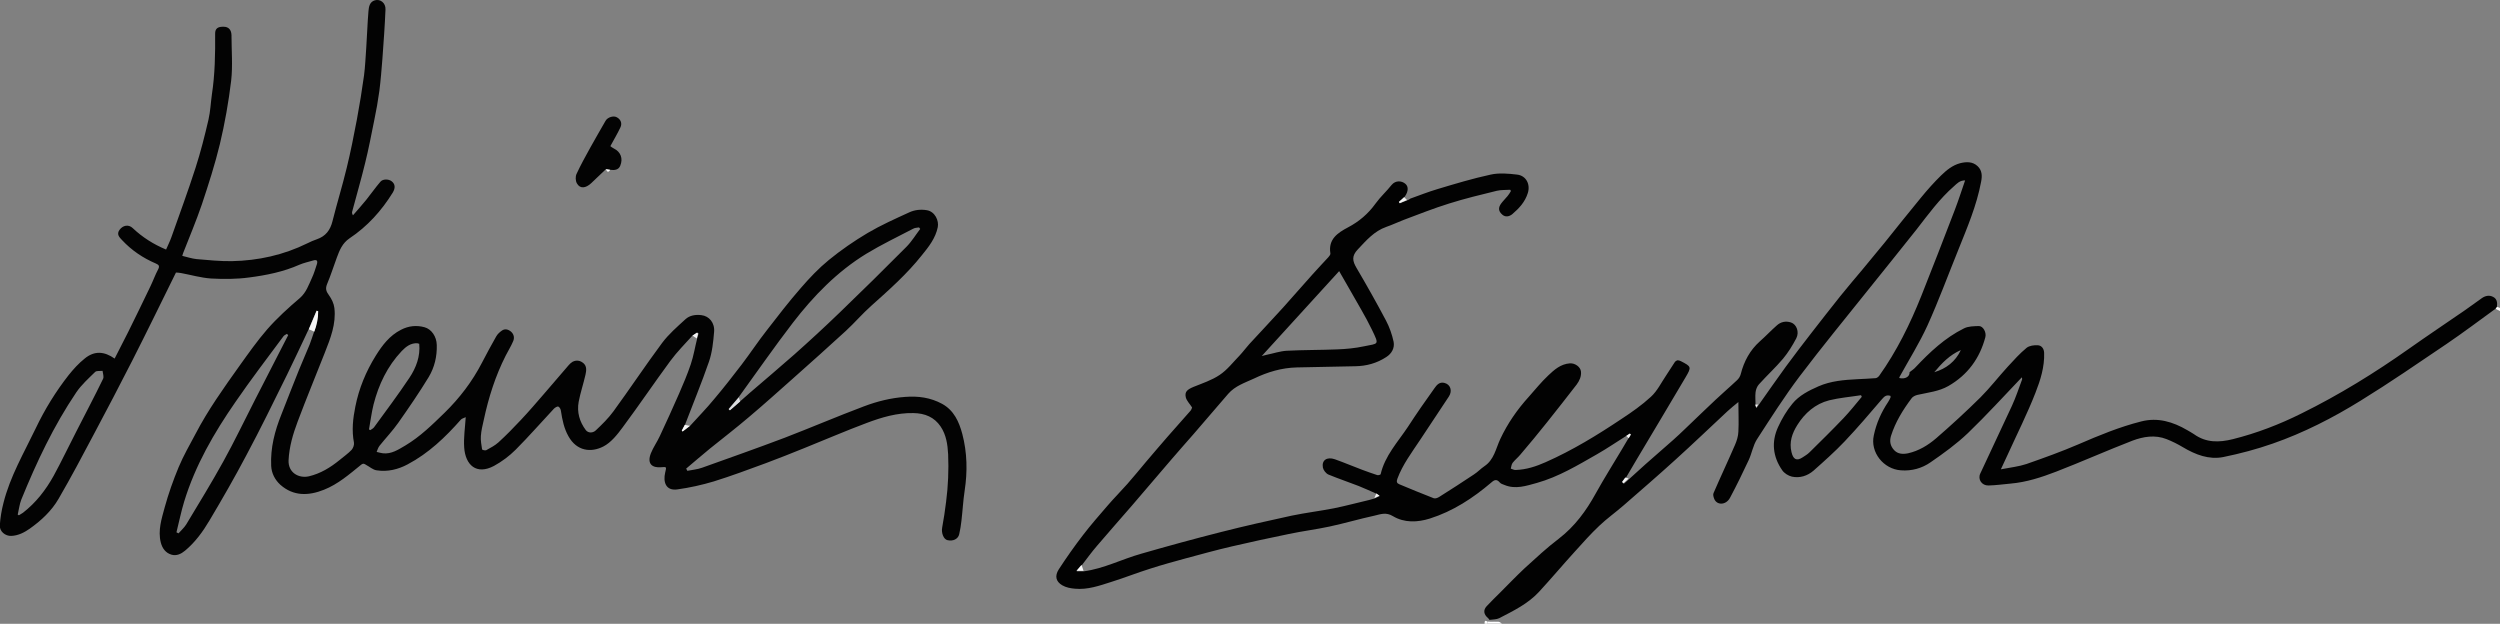 <svg xmlns="http://www.w3.org/2000/svg" id="Layer_2" data-name="Layer 2" viewBox="0 0 146.76 36.62"><rect x="0" y="0" width="146.76" height="36.62" fill="#808080" stroke="none"/><defs><style>      .cls-1 {        fill: #f4f4f4;      }      .cls-2 {        fill: #f6f6f6;      }      .cls-3 {        fill: #f5f5f5;      }      .cls-4 {        fill: #020202;      }      .cls-5 {        fill: #f6f6f7;      }      .cls-6 {        fill: #f3f3f4;      }      .cls-7 {        fill: #030303;      }      .cls-8 {        fill: #f9f9f8;      }      .cls-9 {        fill: #f9f9f9;      }      .cls-10 {        fill: #fdfdfe;      }      .cls-11 {        fill: #f0f1f1;      }      .cls-12 {        fill: #dcdde0;      }      .cls-13 {        fill: #f8f7f7;      }      .cls-14 {        fill: #f8f8f8;      }      .cls-15 {        fill: #fefefe;      }    </style></defs><g id="Layer_1-2" data-name="Layer 1"><g><path class="cls-10" d="m87.45,36.5c.17,0,.35-.01.52,0,.07,0,.13.07.2.11h-.84v-.12h.12Z"></path><path class="cls-13" d="m146.76,18.26c-.09-.04-.17-.09-.26-.13.03-.04.05-.08.08-.12.06.02.12.05.18.07v.18Z"></path><path class="cls-15" d="m87.33,36.5v.12h-.18c0-.12,0-.25.18-.12Z"></path><path class="cls-4" d="m146.57,18.01s-.05.08-.08.12c-.95.69-1.88,1.39-2.85,2.05-1.67,1.13-3.34,2.28-5.06,3.34-1.63,1.01-3.35,1.89-5.16,2.52-.94.33-1.92.59-2.9.79-.85.17-1.64-.14-2.38-.58-.3-.18-.62-.34-.95-.47-.68-.27-1.37-.15-2.01.09-1.5.58-2.98,1.24-4.48,1.82-.86.33-1.74.62-2.68.7-.43.04-.86.1-1.29.11-.39.01-.64-.36-.48-.7.61-1.33,1.25-2.65,1.86-3.98.23-.5.4-1.02.59-1.53.02-.04,0-.1-.01-.14-1.05,1.1-2.07,2.22-3.16,3.27-.67.64-1.43,1.19-2.2,1.72-.5.35-1.11.52-1.74.47-1.02-.07-1.81-1.06-1.59-2.05.15-.72.44-1.36.84-1.96.05-.08.1-.17.14-.26.01-.02,0-.06,0-.1-.21-.07-.34,0-.49.18-.72.84-1.44,1.69-2.2,2.49-.58.61-1.2,1.16-1.83,1.72-.36.31-.81.45-1.27.35-.21-.05-.45-.2-.57-.38-.55-.79-.64-1.66-.24-2.53.22-.48.5-.96.84-1.37.39-.48.96-.77,1.53-1.02.73-.32,1.51-.38,2.29-.42.35-.02.71-.03,1.06-.06.07,0,.16-.07.21-.13,1.04-1.46,1.82-3.05,2.48-4.7.67-1.68,1.32-3.37,1.97-5.06.21-.55.39-1.11.6-1.72-.32,0-.47.18-.64.33-.86.75-1.52,1.66-2.21,2.55-.93,1.18-1.88,2.34-2.82,3.52-1.36,1.7-2.74,3.38-4.05,5.11-.89,1.18-1.69,2.44-2.5,3.69-.23.36-.3.82-.48,1.21-.35.75-.71,1.49-1.1,2.22-.24.45-.78.45-.93.06-.04-.1-.08-.24-.04-.33.41-.95.85-1.88,1.26-2.83.11-.25.19-.52.2-.78.03-.55,0-1.11,0-1.74-.24.2-.46.37-.65.55-1.02.95-2.03,1.92-3.07,2.86-.99.9-2.01,1.78-3.02,2.66-.47.41-.98.77-1.42,1.19-.51.48-.97,1-1.44,1.52-.71.78-1.39,1.59-2.11,2.37-.65.7-1.5,1.11-2.33,1.54-.16.08-.38.07-.57.1-.03-.04-.05-.08-.09-.11-.25-.21-.29-.46-.08-.69.26-.28.53-.54.8-.81.48-.48.95-.97,1.44-1.43.65-.59,1.29-1.19,1.99-1.72.95-.73,1.62-1.65,2.18-2.67.49-.88,1.03-1.74,1.55-2.61.12-.2.24-.41.36-.61.04-.07.09-.15.13-.22-.02-.02-.04-.04-.06-.06l-.21.14c-.56.35-1.11.73-1.69,1.06-1.14.65-2.26,1.33-3.54,1.69-.62.17-1.25.39-1.9.12-.1-.04-.21-.07-.27-.14-.18-.21-.31-.18-.51,0-1.07.91-2.24,1.68-3.6,2.11-.73.23-1.5.26-2.17-.14-.41-.25-.73-.11-1.08-.03-.88.19-1.75.45-2.64.64-.79.17-1.6.27-2.4.44-1.12.23-2.24.47-3.35.73-.91.21-1.8.46-2.7.7-.69.19-1.39.38-2.07.6-.77.24-1.52.54-2.29.78-.69.22-1.39.47-2.13.4-.25-.02-.53-.07-.75-.2-.38-.22-.45-.55-.21-.93.45-.69.92-1.36,1.42-2.01.46-.6.96-1.17,1.46-1.75.37-.43.77-.83,1.15-1.26.37-.42.73-.86,1.09-1.29.42-.49.83-.98,1.26-1.47.45-.52.91-1.02,1.36-1.54.06-.07.08-.17.09-.19-.14-.22-.32-.39-.37-.6-.07-.32.08-.45.46-.61.52-.21,1.07-.39,1.53-.7.45-.3.79-.75,1.17-1.14.2-.21.37-.45.57-.67.65-.71,1.32-1.41,1.97-2.13.59-.65,1.15-1.31,1.74-1.96.3-.34.62-.67.93-1.01.05-.06.13-.15.12-.22-.14-.84.43-1.21,1.03-1.53.65-.34,1.19-.8,1.62-1.4.28-.39.64-.71.94-1.09.24-.29.6-.25.81-.07.19.16.18.44-.02.73-.02.02-.03.05-.05.07-.1.09-.21.19-.31.28l.05.07c.15-.06.29-.12.44-.18.04-.02.07-.03.11-.05.02-.02.04-.03.07-.05.53-.19,1.06-.4,1.6-.56,1.03-.31,2.06-.62,3.12-.85.49-.11,1.04-.06,1.55,0,.53.06.79.57.63,1.08-.16.52-.51.9-.91,1.24-.17.14-.4.2-.59.03-.23-.2-.25-.41-.06-.66.11-.15.25-.28.37-.43.08-.09.14-.2.2-.3-.02-.02-.03-.05-.05-.07-.26.02-.53,0-.78.06-.94.23-1.89.46-2.81.75-.9.28-1.78.63-2.66.96-.34.13-.67.29-1.02.41-.71.25-1.17.79-1.67,1.32-.37.39-.32.68-.07,1.1.6,1.02,1.18,2.05,1.73,3.09.2.38.35.81.44,1.23.07.36-.1.69-.43.9-.55.36-1.16.53-1.82.54-1.14.03-2.28.04-3.43.07-.89.02-1.72.27-2.51.65-.54.25-1.11.43-1.52.9-.68.79-1.35,1.57-2.03,2.36-.43.5-.88.99-1.31,1.5-.77.9-1.54,1.8-2.31,2.7-.68.79-1.37,1.56-2.04,2.35-.32.37-.61.77-.91,1.16-.1.11-.19.23-.3.35h.42c1.18-.16,2.23-.71,3.36-1.03,1.56-.45,3.13-.88,4.71-1.28,1.37-.35,2.76-.66,4.14-.96.82-.17,1.65-.27,2.47-.43.7-.14,1.39-.33,2.08-.49.11-.03.21-.06.32-.09.1-.05.2-.09.3-.14-.06-.04-.12-.09-.18-.13-.35-.15-.7-.32-1.06-.46-.59-.23-1.19-.43-1.77-.67-.15-.06-.3-.26-.33-.41-.08-.43.23-.65.7-.49.54.19,1.07.42,1.61.62.29.11.58.21.88.31.06.02.19-.02.2-.05.25-1.09,1.01-1.89,1.6-2.78.5-.77,1.02-1.52,1.56-2.27.13-.19.3-.39.59-.31.35.09.47.46.26.79-.56.85-1.13,1.7-1.69,2.55-.49.74-1.03,1.45-1.34,2.29-.06.17-.03.26.12.32.67.28,1.35.56,2.02.82.09.03.23-.02.32-.08.68-.43,1.37-.87,2.04-1.32.22-.14.4-.34.61-.48.57-.38.67-1.03.93-1.59.43-.92,1-1.74,1.68-2.49.37-.42.73-.86,1.13-1.24.36-.34.73-.68,1.28-.72.29-.02.62.2.65.48.03.29-.09.54-.25.76-.58.75-1.16,1.49-1.75,2.23-.51.64-1.03,1.27-1.56,1.89-.14.17-.32.31-.45.48-.07.09-.08.23-.11.34.1.03.2.09.29.08.62-.02,1.2-.21,1.76-.46,1.56-.69,3.02-1.58,4.44-2.53.61-.4,1.21-.82,1.74-1.31.37-.34.6-.82.89-1.25.18-.26.34-.54.52-.8.03-.04.1-.08.15-.09.06,0,.13.02.19.05.62.32.64.34.28.95-.95,1.62-1.92,3.22-2.88,4.84-.21.35-.42.71-.63,1.07l-.19.26.08.08c.1-.09.2-.18.3-.27.32-.29.64-.58.96-.87.54-.48,1.09-.95,1.63-1.43.25-.22.49-.45.73-.68.59-.56,1.17-1.13,1.76-1.68.41-.39.85-.76,1.26-1.15.1-.09.19-.23.22-.36.19-.75.54-1.4,1.12-1.92.34-.3.65-.63.99-.93.24-.22.53-.28.84-.18.33.11.5.56.31.93-.22.42-.48.84-.78,1.2-.44.52-.95.99-1.41,1.5-.11.12-.18.3-.2.46-.03.25,0,.51,0,.77.02.06.03.11.05.17.04-.06.08-.11.12-.17.54-.76,1.06-1.52,1.61-2.27.49-.67,1-1.33,1.51-1.99.56-.72,1.12-1.44,1.68-2.14.42-.52.86-1.04,1.29-1.55.44-.53.88-1.06,1.32-1.6.71-.88,1.41-1.77,2.14-2.65.37-.45.75-.88,1.17-1.29.32-.31.67-.6,1.12-.72.37-.09.73-.1,1.02.17.27.25.28.57.21.92-.26,1.4-.82,2.7-1.34,4-.6,1.48-1.15,2.98-1.81,4.44-.47,1.03-1.08,2-1.63,3-.01.02-.02.05-.03.08.36.09.63-.09.61-.34.13-.11.26-.18.35-.29.84-.89,1.73-1.73,2.84-2.28.25-.13.58-.13.88-.14.25,0,.45.37.38.65-.33,1.25-1.04,2.22-2.17,2.87-.56.32-1.19.38-1.81.52-.13.03-.28.1-.35.2-.51.68-.95,1.39-1.21,2.21-.1.33-.03.6.18.83.22.24.52.25.82.19.63-.14,1.17-.47,1.65-.88.89-.77,1.76-1.57,2.6-2.4.57-.57,1.06-1.21,1.61-1.81.35-.38.7-.77,1.1-1.1.16-.13.45-.17.68-.15.2.02.34.19.35.44.03.83-.22,1.61-.51,2.35-.48,1.23-1.08,2.42-1.63,3.63-.12.26-.24.52-.4.86.57-.11,1.05-.16,1.5-.31,1.03-.36,2.06-.73,3.06-1.16,1.2-.52,2.41-1.02,3.68-1.34.97-.25,1.86.02,2.7.51.13.08.27.15.4.24.71.51,1.48.49,2.28.29,1.4-.35,2.75-.87,4.03-1.51,2.21-1.09,4.3-2.38,6.31-3.8,1.09-.77,2.2-1.51,3.3-2.27.33-.23.65-.47.98-.7.2-.14.44-.19.66-.07.24.12.25.36.22.59Zm-67.96-2.09c-1.51,1.66-3.01,3.3-4.54,4.98.13-.03.2-.05.28-.07.4-.08.8-.22,1.2-.24.98-.05,1.97-.04,2.95-.08.53-.02,1.06-.07,1.57-.18.86-.18.91-.05.47-.97-.39-.81-.87-1.58-1.31-2.37-.2-.36-.42-.72-.62-1.08Zm30.69,7.39s-.03-.08-.05-.11c-.63.1-1.26.15-1.87.3-.82.21-1.43.75-1.87,1.45-.3.48-.49,1-.34,1.6.1.42.3.53.65.3.14-.09.29-.18.41-.3.67-.66,1.34-1.32,1.99-2,.38-.4.72-.83,1.07-1.25Zm5.81-2.76c-.65.28-1.12.77-1.56,1.3.7-.21,1.24-.62,1.56-1.3Z"></path><path class="cls-7" d="m40.65,19.7c-.44.49-.91.96-1.3,1.49-.95,1.29-1.84,2.61-2.8,3.9-.31.42-.68.89-1.13,1.12-.72.37-1.56.28-2.05-.6-.26-.46-.36-.96-.44-1.48-.01-.1-.07-.22-.15-.26-.05-.03-.19.05-.26.12-.75.8-1.47,1.63-2.25,2.41-.37.37-.81.7-1.27.95-1.03.55-1.68-.05-1.75-1.08-.04-.57.05-1.15.09-1.78-.11.05-.23.08-.29.15-.91,1.03-1.89,1.97-3.12,2.62-.56.3-1.18.45-1.82.35-.22-.03-.41-.21-.62-.32-.09-.05-.15-.12-.3,0-.68.55-1.34,1.13-2.17,1.46-.9.36-1.79.39-2.56-.29-.31-.28-.52-.67-.54-1.11-.05-1.06.21-2.05.6-3.02.34-.87.68-1.74,1.03-2.61.2-.5.43-1,.63-1.5.1-.25.17-.5.26-.75.15-.39.23-.79.23-1.2l-.09-.03c-.15.36-.3.72-.46,1.09-.43.9-.84,1.8-1.28,2.69-.78,1.58-1.55,3.16-2.38,4.71-.68,1.29-1.41,2.56-2.16,3.82-.39.66-.84,1.28-1.44,1.78-.23.19-.5.32-.8.23-.33-.1-.53-.36-.62-.71-.18-.72.05-1.4.23-2.07.22-.8.5-1.59.82-2.36.28-.67.65-1.31.99-1.95.73-1.4,1.65-2.69,2.57-3.98.53-.74,1.05-1.48,1.64-2.16.58-.66,1.24-1.26,1.91-1.83.38-.33.52-.77.71-1.18.12-.25.2-.53.29-.8.06-.19.02-.3-.21-.23-.27.08-.55.14-.81.25-.95.42-1.95.62-2.96.75-.73.1-1.49.1-2.23.06-.59-.04-1.17-.21-1.76-.32-.12-.02-.23-.03-.3-.03-.86,1.74-1.7,3.47-2.57,5.18-.74,1.45-1.49,2.89-2.26,4.33-.67,1.27-1.34,2.53-2.06,3.77-.41.71-1.02,1.28-1.7,1.76-.33.23-.67.4-1.07.42-.36.02-.71-.27-.68-.63.03-.43.1-.87.21-1.29.39-1.57,1.21-2.96,1.9-4.4.53-1.11,1.17-2.15,1.93-3.12.28-.35.59-.69.94-.97.57-.47,1.15-.43,1.76,0,.26-.52.53-1.03.79-1.55.44-.89.88-1.79,1.31-2.69.16-.33.28-.67.45-.99.1-.19.06-.27-.13-.35-.75-.32-1.42-.77-1.98-1.37-.15-.16-.35-.34-.15-.61.2-.27.53-.33.77-.1.57.54,1.22.95,1.96,1.26.1-.23.22-.47.31-.72.48-1.36.98-2.71,1.42-4.08.3-.93.54-1.88.76-2.83.11-.48.13-.98.2-1.48.18-1.18.2-2.37.19-3.57,0-.3.16-.41.5-.4.28,0,.45.17.46.49,0,.9.08,1.8-.02,2.68-.15,1.25-.37,2.49-.66,3.71-.29,1.2-.67,2.38-1.06,3.55-.33.97-.73,1.91-1.1,2.86-.01.04-.02.07-.05.16.29.07.56.16.84.19.69.06,1.38.13,2.07.12,1.55-.03,3.04-.36,4.44-1.05.18-.09.36-.17.54-.23.53-.18.8-.54.93-1.07.26-1.04.58-2.07.83-3.11.23-.94.42-1.89.6-2.85.16-.86.3-1.72.42-2.59.07-.53.09-1.08.13-1.62.05-.72.07-1.44.13-2.15.02-.26.07-.55.37-.64.33-.1.65.16.63.54-.04.96-.11,1.92-.18,2.88-.05.63-.1,1.27-.18,1.9-.08.58-.18,1.15-.3,1.72-.17.84-.33,1.69-.54,2.53-.23.95-.51,1.9-.76,2.85-.01.05,0,.11.05.2.26-.3.53-.6.78-.91.28-.35.54-.72.83-1.06.14-.17.48-.17.66-.03.21.16.23.39.07.66-.66,1.07-1.49,1.99-2.54,2.69-.43.29-.59.71-.75,1.14-.19.52-.36,1.05-.57,1.55-.11.27-.05.43.11.65.16.22.29.49.32.75.11.93-.23,1.78-.56,2.62-.53,1.35-1.09,2.7-1.6,4.06-.27.72-.49,1.46-.53,2.26-.03.72.59,1.08,1.2.94.67-.16,1.25-.51,1.79-.95.24-.2.5-.38.71-.6.09-.1.16-.29.14-.42-.14-.72-.06-1.43.08-2.12.21-1.06.62-2.06,1.2-2.99.38-.61.81-1.18,1.48-1.52.44-.23.91-.28,1.38-.15.41.11.71.55.72,1.04.02.67-.13,1.31-.47,1.88-.56.92-1.17,1.81-1.79,2.69-.33.47-.74.9-1.1,1.35-.08.1-.12.24-.17.36.12.03.24.06.36.08.51.06.92-.22,1.33-.46.87-.52,1.58-1.22,2.3-1.92.88-.86,1.62-1.83,2.19-2.93.27-.52.55-1.04.84-1.55.08-.14.2-.25.33-.34.18-.13.37-.08.54.06.18.16.21.38.12.57-.12.29-.29.55-.43.83-.61,1.2-1.01,2.47-1.29,3.78-.07.31-.15.63-.17.94-.02.26.03.53.07.79,0,.03.18.08.24.05.25-.14.51-.27.72-.46.46-.42.9-.87,1.33-1.33.46-.49.89-.99,1.33-1.5.49-.57.98-1.14,1.47-1.71.06-.07.14-.14.22-.19.23-.12.46-.08.65.09.2.18.16.44.11.67-.12.53-.3,1.06-.4,1.59-.11.6.05,1.17.42,1.66.15.19.42.17.58.02.37-.35.74-.71,1.04-1.12.97-1.33,1.88-2.7,2.86-4.02.39-.52.89-.95,1.37-1.39.25-.23.59-.28.93-.24.46.05.8.45.75.99-.05.59-.11,1.19-.3,1.74-.43,1.25-.94,2.47-1.41,3.71-.06.11-.12.22-.18.34.02.02.03.04.05.05.14-.11.29-.22.43-.33.48-.53.98-1.04,1.43-1.59.55-.65,1.08-1.33,1.6-2.01.51-.67.97-1.37,1.49-2.03.64-.83,1.29-1.67,1.98-2.46.51-.59,1.05-1.16,1.65-1.65.71-.58,1.48-1.11,2.27-1.58.78-.46,1.61-.83,2.44-1.21.32-.15.67-.19,1.04-.13.48.08.72.62.64,1-.13.64-.53,1.15-.93,1.64-.87,1.1-1.92,2.03-2.96,2.96-.53.47-.99,1.01-1.51,1.49-1.02.94-2.06,1.86-3.09,2.78-.86.76-1.71,1.53-2.59,2.27-.75.64-1.53,1.24-2.3,1.86-.47.38-.92.78-1.39,1.17.02.04.05.08.07.13.29-.06.58-.08.86-.18,1.62-.58,3.24-1.15,4.85-1.76,1.56-.6,3.1-1.26,4.67-1.85.77-.29,1.57-.49,2.41-.55.77-.06,1.49.04,2.17.41.69.38.99,1.05,1.18,1.76.29,1.1.31,2.21.14,3.33-.09.59-.12,1.19-.19,1.78-.03.26-.07.52-.13.78-.06.28-.36.43-.69.35-.23-.05-.37-.43-.31-.74.09-.5.17-1,.23-1.51.06-.46.1-.93.12-1.4.02-.46.02-.93,0-1.39-.03-.57-.11-1.14-.44-1.63-.37-.55-.92-.78-1.6-.79-.96-.02-1.86.25-2.74.58-1.23.46-2.43.98-3.65,1.47-.75.3-1.51.61-2.27.89-1.01.37-2.02.75-3.05,1.07-.7.21-1.42.37-2.14.47-.69.1-.85-.44-.72-.99.08-.34.1-.34-.25-.31-.49.04-.84-.18-.59-.82.14-.35.37-.67.53-1.02.38-.82.76-1.64,1.12-2.47.25-.57.49-1.14.69-1.73.17-.5.25-1.02.38-1.53l.08-.28-.07-.06c-.09.06-.17.11-.26.17Zm2.79,3.87c.19-.17.39-.35.59-.52.87-.75,1.74-1.48,2.6-2.24.9-.8,1.79-1.62,2.66-2.46,1.32-1.27,2.63-2.56,3.92-3.86.31-.31.54-.7.81-1.05-.02-.03-.04-.06-.07-.09-.12.02-.25.02-.35.08-.92.48-1.86.93-2.75,1.47-1.71,1.05-3.09,2.47-4.3,4.04-1.1,1.43-2.13,2.92-3.19,4.38-.2.23-.39.46-.59.69.02.02.05.05.07.07.2-.17.4-.34.6-.52Zm-33.08,7.68l.12.06c.15-.17.33-.33.45-.52.74-1.23,1.49-2.45,2.18-3.7.66-1.19,1.24-2.41,1.86-3.62.65-1.27,1.3-2.53,1.95-3.8-.03-.02-.06-.05-.08-.07-.07.05-.16.08-.2.14-.95,1.28-1.92,2.55-2.82,3.86-1.26,1.82-2.36,3.72-3.01,5.85-.18.59-.3,1.2-.45,1.79Zm-9.32-1.04s.05.03.07.04c.08-.05.16-.1.24-.15.76-.59,1.34-1.34,1.8-2.17.47-.86.89-1.75,1.34-2.62.52-1.02,1.06-2.04,1.56-3.07.06-.12-.01-.31-.03-.47-.15.02-.36-.02-.44.07-.39.38-.8.75-1.1,1.19-1.33,1.97-2.34,4.11-3.23,6.3-.11.28-.14.59-.21.88Zm23.56-10.03s-.08-.02-.1-.03c-.39-.02-.67.2-.92.46-.84.89-1.35,1.96-1.65,3.13-.12.48-.18.98-.27,1.47.03.01.05.03.08.04.07-.05.17-.1.22-.17.7-.96,1.42-1.92,2.08-2.91.39-.59.64-1.25.57-1.99Z"></path><path class="cls-7" d="m35.57,9.93c-.29.27-.57.55-.86.82-.33.31-.66.34-.84.02-.09-.15-.1-.41-.02-.57.24-.52.52-1.02.8-1.53.29-.53.6-1.05.9-1.58.12-.21.47-.32.67-.2.23.13.31.36.2.59-.17.36-.38.71-.59,1.1.05.04.13.1.21.14.39.19.55.58.37,1.01-.1.25-.34.27-.58.24-.08-.01-.17-.03-.25-.04Z"></path><path class="cls-3" d="m18.13,19.33c.15-.36.3-.72.46-1.09l.09.03c0,.41-.08.81-.23,1.2-.11-.05-.21-.09-.32-.14Z"></path><path class="cls-11" d="m82.61,11.74c-.15.06-.29.12-.44.18l-.05-.07c.1-.09.21-.19.31-.28.06.06.12.12.17.18Z"></path><path class="cls-2" d="m63.61,33.51h-.42c.11-.13.2-.24.3-.35.04.12.08.24.12.35Z"></path><path class="cls-5" d="m40.65,19.7c.09-.06.17-.11.26-.17l.07.06-.08.28c-.08-.06-.16-.11-.25-.17Z"></path><path class="cls-14" d="m40.5,25c-.14.11-.29.22-.43.33-.02-.02-.03-.04-.05-.05.06-.11.12-.22.18-.34.1.02.2.04.3.06Z"></path><path class="cls-3" d="m80.8,28.97l.18.13c-.1.05-.2.09-.3.14.04-.09.07-.18.11-.26Z"></path><path class="cls-6" d="m95.6,28.1c-.1.09-.2.18-.3.27l-.08-.08.19-.26c.06.02.13.04.19.06Z"></path><path class="cls-1" d="m95.47,25.59l.21-.14s.04.04.06.06c-.04.07-.09.15-.13.22-.05-.05-.09-.1-.14-.14Z"></path><path class="cls-8" d="m35.57,9.93c.08.01.17.03.25.04-.11.18-.19.12-.25-.04Z"></path><path class="cls-9" d="m103.21,23.75c-.04.06-.08.11-.12.17-.02-.06-.03-.11-.05-.17.06,0,.12,0,.18,0Z"></path><path class="cls-11" d="m82.79,11.64s-.04.03-.07.05c.02-.02.04-.03.07-.05Z"></path><path class="cls-12" d="m43.37,23.33l.08.24c-.2.17-.4.34-.6.52-.02-.02-.05-.05-.07-.07.2-.23.39-.46.59-.69Z"></path></g></g></svg>